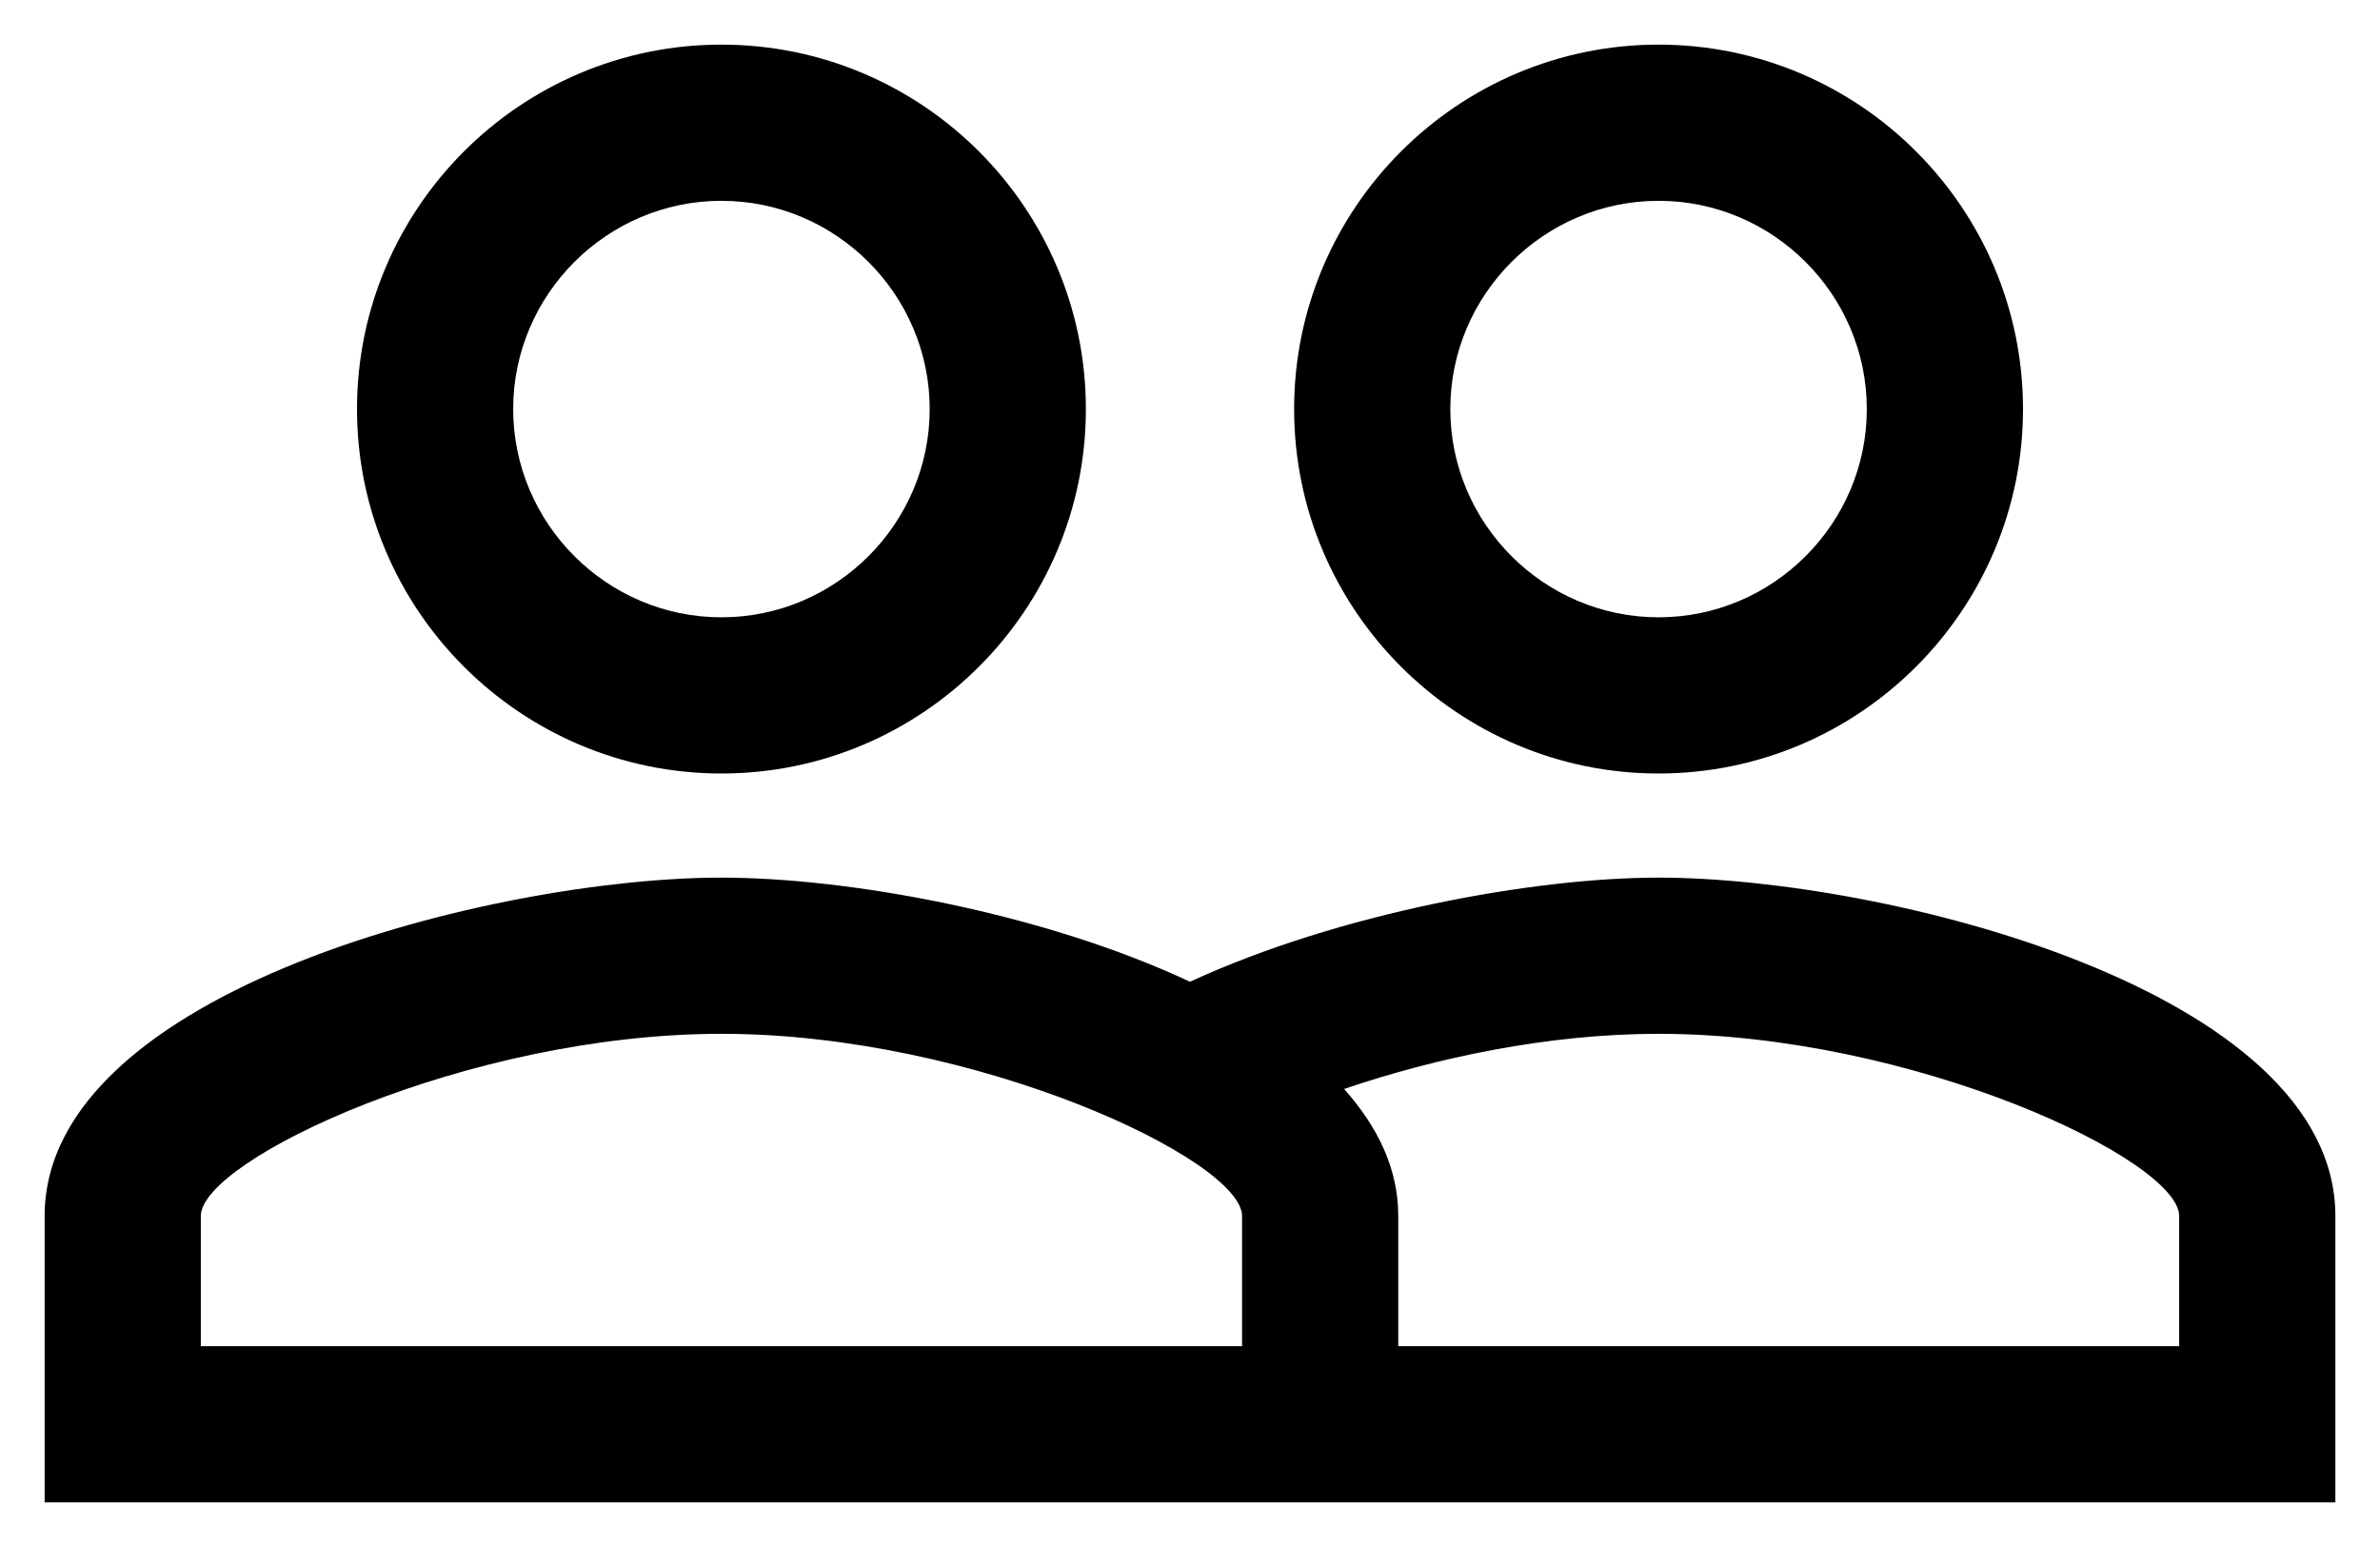 <svg width="40" height="26" viewBox="0 0 40 26" xmlns="http://www.w3.org/2000/svg">
<path d="M27.875 14.75C25.775 14.75 22.503 15.345 20 16.5C17.497 15.328 14.225 14.75 12.125 14.75C8.328 14.75 0.75 16.64 0.75 20.438V25.25H39.25V20.438C39.25 16.64 31.672 14.75 27.875 14.75ZM20.875 22.625H3.375V20.438C3.375 19.492 7.855 17.375 12.125 17.375C16.395 17.375 20.875 19.492 20.875 20.438V22.625ZM36.625 22.625H23.5V20.438C23.5 19.633 23.15 18.933 22.59 18.302C24.13 17.777 26.02 17.375 27.875 17.375C32.145 17.375 36.625 19.492 36.625 20.438V22.625ZM12.125 13C15.502 13 18.25 10.252 18.25 6.875C18.25 3.498 15.502 0.75 12.125 0.75C8.748 0.75 6 3.498 6 6.875C6 10.252 8.748 13 12.125 13ZM12.125 3.375C14.05 3.375 15.625 4.95 15.625 6.875C15.625 8.8 14.05 10.375 12.125 10.375C10.2 10.375 8.625 8.8 8.625 6.875C8.625 4.95 10.2 3.375 12.125 3.375ZM27.875 13C31.253 13 34 10.252 34 6.875C34 3.498 31.253 0.75 27.875 0.75C24.497 0.75 21.75 3.498 21.75 6.875C21.75 10.252 24.497 13 27.875 13ZM27.875 3.375C29.8 3.375 31.375 4.95 31.375 6.875C31.375 8.8 29.8 10.375 27.875 10.375C25.95 10.375 24.375 8.8 24.375 6.875C24.375 4.95 25.95 3.375 27.875 3.375Z" />
</svg>
